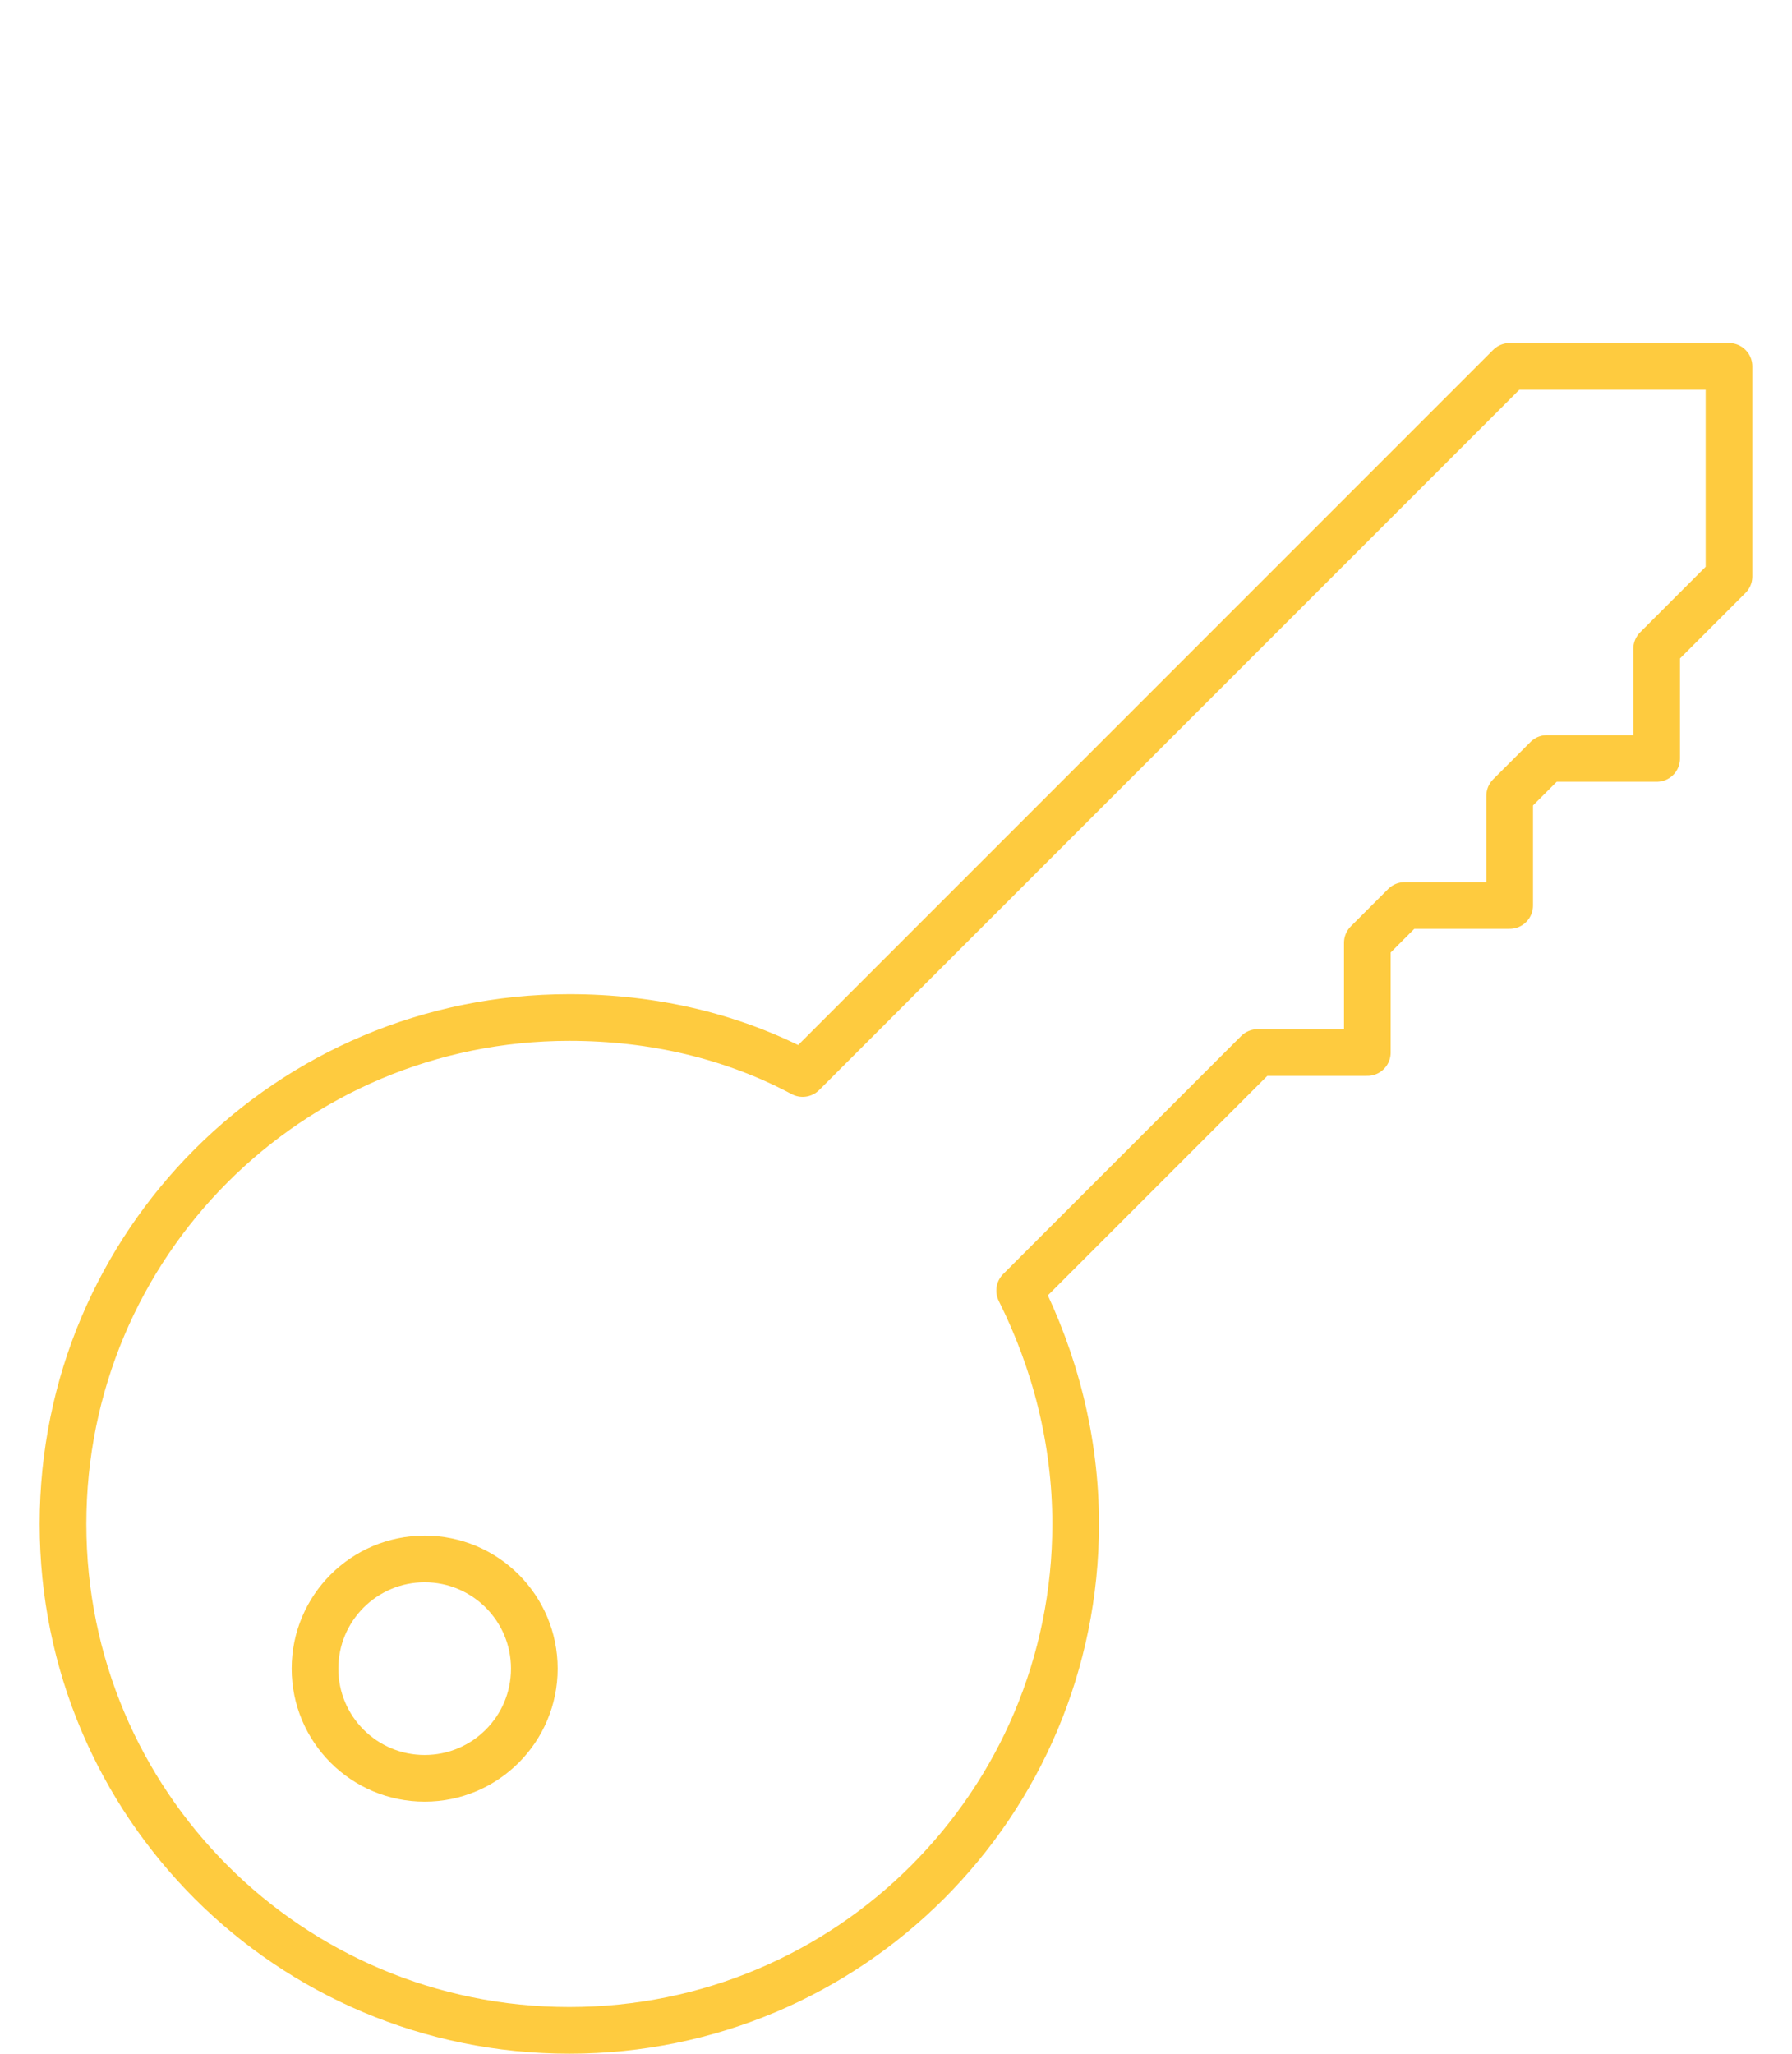<?xml version="1.0" encoding="utf-8"?>
<!-- Generator: Adobe Illustrator 23.0.1, SVG Export Plug-In . SVG Version: 6.00 Build 0)  -->
<svg version="1.1" id="Layer_1" xmlns="http://www.w3.org/2000/svg" xmlns:xlink="http://www.w3.org/1999/xlink" x="0px" y="0px"
	 width="76.8px" height="88px" viewBox="0 0 76.8 88" style="enable-background:new 0 0 76.8 88;" xml:space="preserve">
<style type="text/css">
	.st0{fill:none;stroke:#FECB3F;stroke-width:2;stroke-linejoin:round;stroke-miterlimit:10;}
</style>
<title>nuki-security</title>
<g>
	<path class="st0" d="M64.7,15.7L34.4,46c-3-1.6-6.4-2.4-10-2.4c-12,0-21.7,9.7-21.7,21.7S12.4,87,24.4,87s21.7-9.7,21.7-21.7
		c0-3.6-0.9-7-2.4-10l10.2-10.2h4.7v-4.7l1.6-1.6h4.5v-4.7l1.6-1.6H71v-4.7l3.1-3.1v-9H64.7z"/>
	<circle class="st0" cx="18.2" cy="71.5" r="4.7"/>
</g>
</svg>
